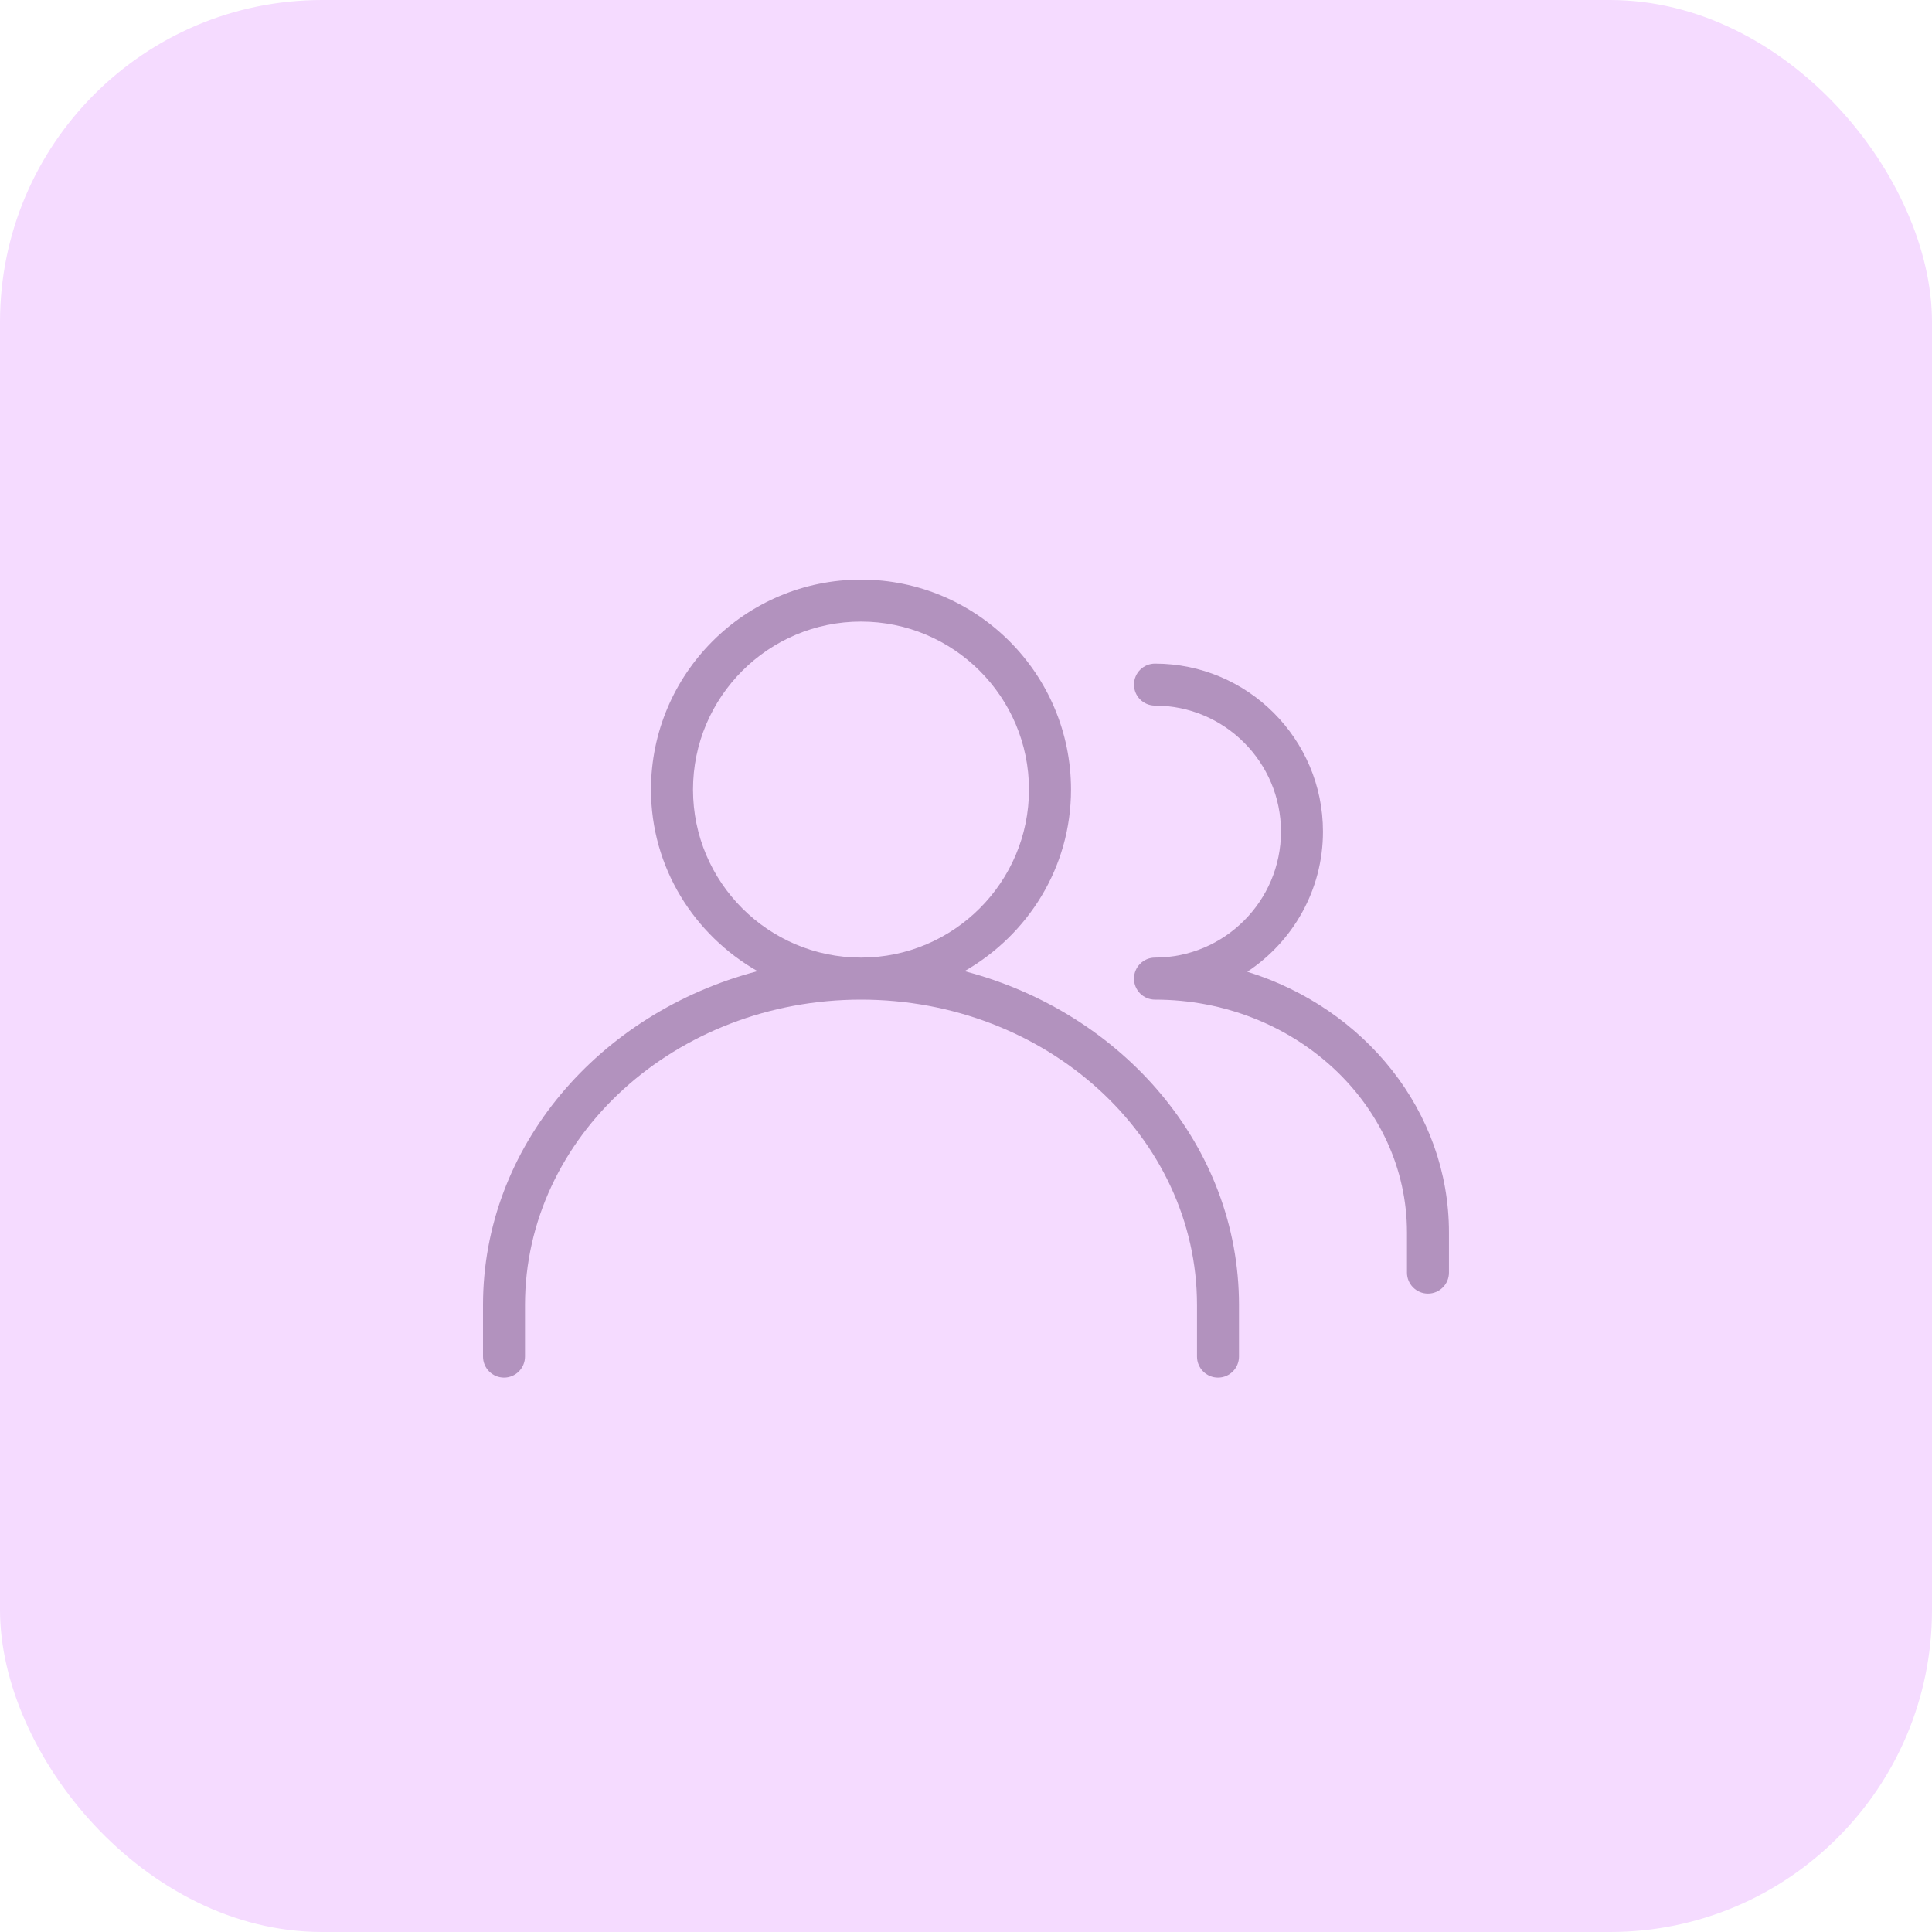<svg width="60" height="60" viewBox="0 0 60 60" fill="none" xmlns="http://www.w3.org/2000/svg">
<rect width="60" height="60" rx="10" fill="#F5DBFF"/>
<path d="M29.954 30.16C31.919 29.036 33.261 26.943 33.261 24.522C33.261 20.926 30.335 18 26.739 18C23.143 18 20.217 20.926 20.217 24.522C20.217 26.943 21.559 29.036 23.524 30.16C18.61 31.451 15 35.605 15 40.529V42.13C15 42.49 15.292 42.783 15.652 42.783C16.012 42.783 16.304 42.49 16.304 42.13V40.529C16.304 35.3 20.986 31.044 26.739 31.044C32.493 31.044 37.174 35.3 37.174 40.529V42.13C37.174 42.49 37.466 42.783 37.826 42.783C38.186 42.783 38.478 42.49 38.478 42.13V40.529C38.478 35.605 34.868 31.449 29.954 30.16ZM21.522 24.522C21.522 21.644 23.862 19.304 26.739 19.304C29.616 19.304 31.956 21.644 31.956 24.522C31.956 27.399 29.616 29.739 26.739 29.739C23.862 29.739 21.522 27.399 21.522 24.522Z" fill="#B292BE"/>
<path d="M38.736 30.178C40.15 29.242 41.086 27.643 41.086 25.826C41.086 22.949 38.746 20.609 35.869 20.609C35.509 20.609 35.217 20.901 35.217 21.261C35.217 21.621 35.509 21.913 35.869 21.913C38.026 21.913 39.782 23.669 39.782 25.826C39.782 27.984 38.026 29.739 35.869 29.739C35.509 29.739 35.217 30.032 35.217 30.392C35.217 30.752 35.509 31.044 35.869 31.044C40.185 31.044 43.695 34.288 43.695 38.276V39.522C43.695 39.882 43.987 40.174 44.347 40.174C44.707 40.174 44.999 39.882 44.999 39.522V38.276C44.999 34.507 42.37 31.305 38.736 30.178Z" fill="#B292BE"/>
</svg>
